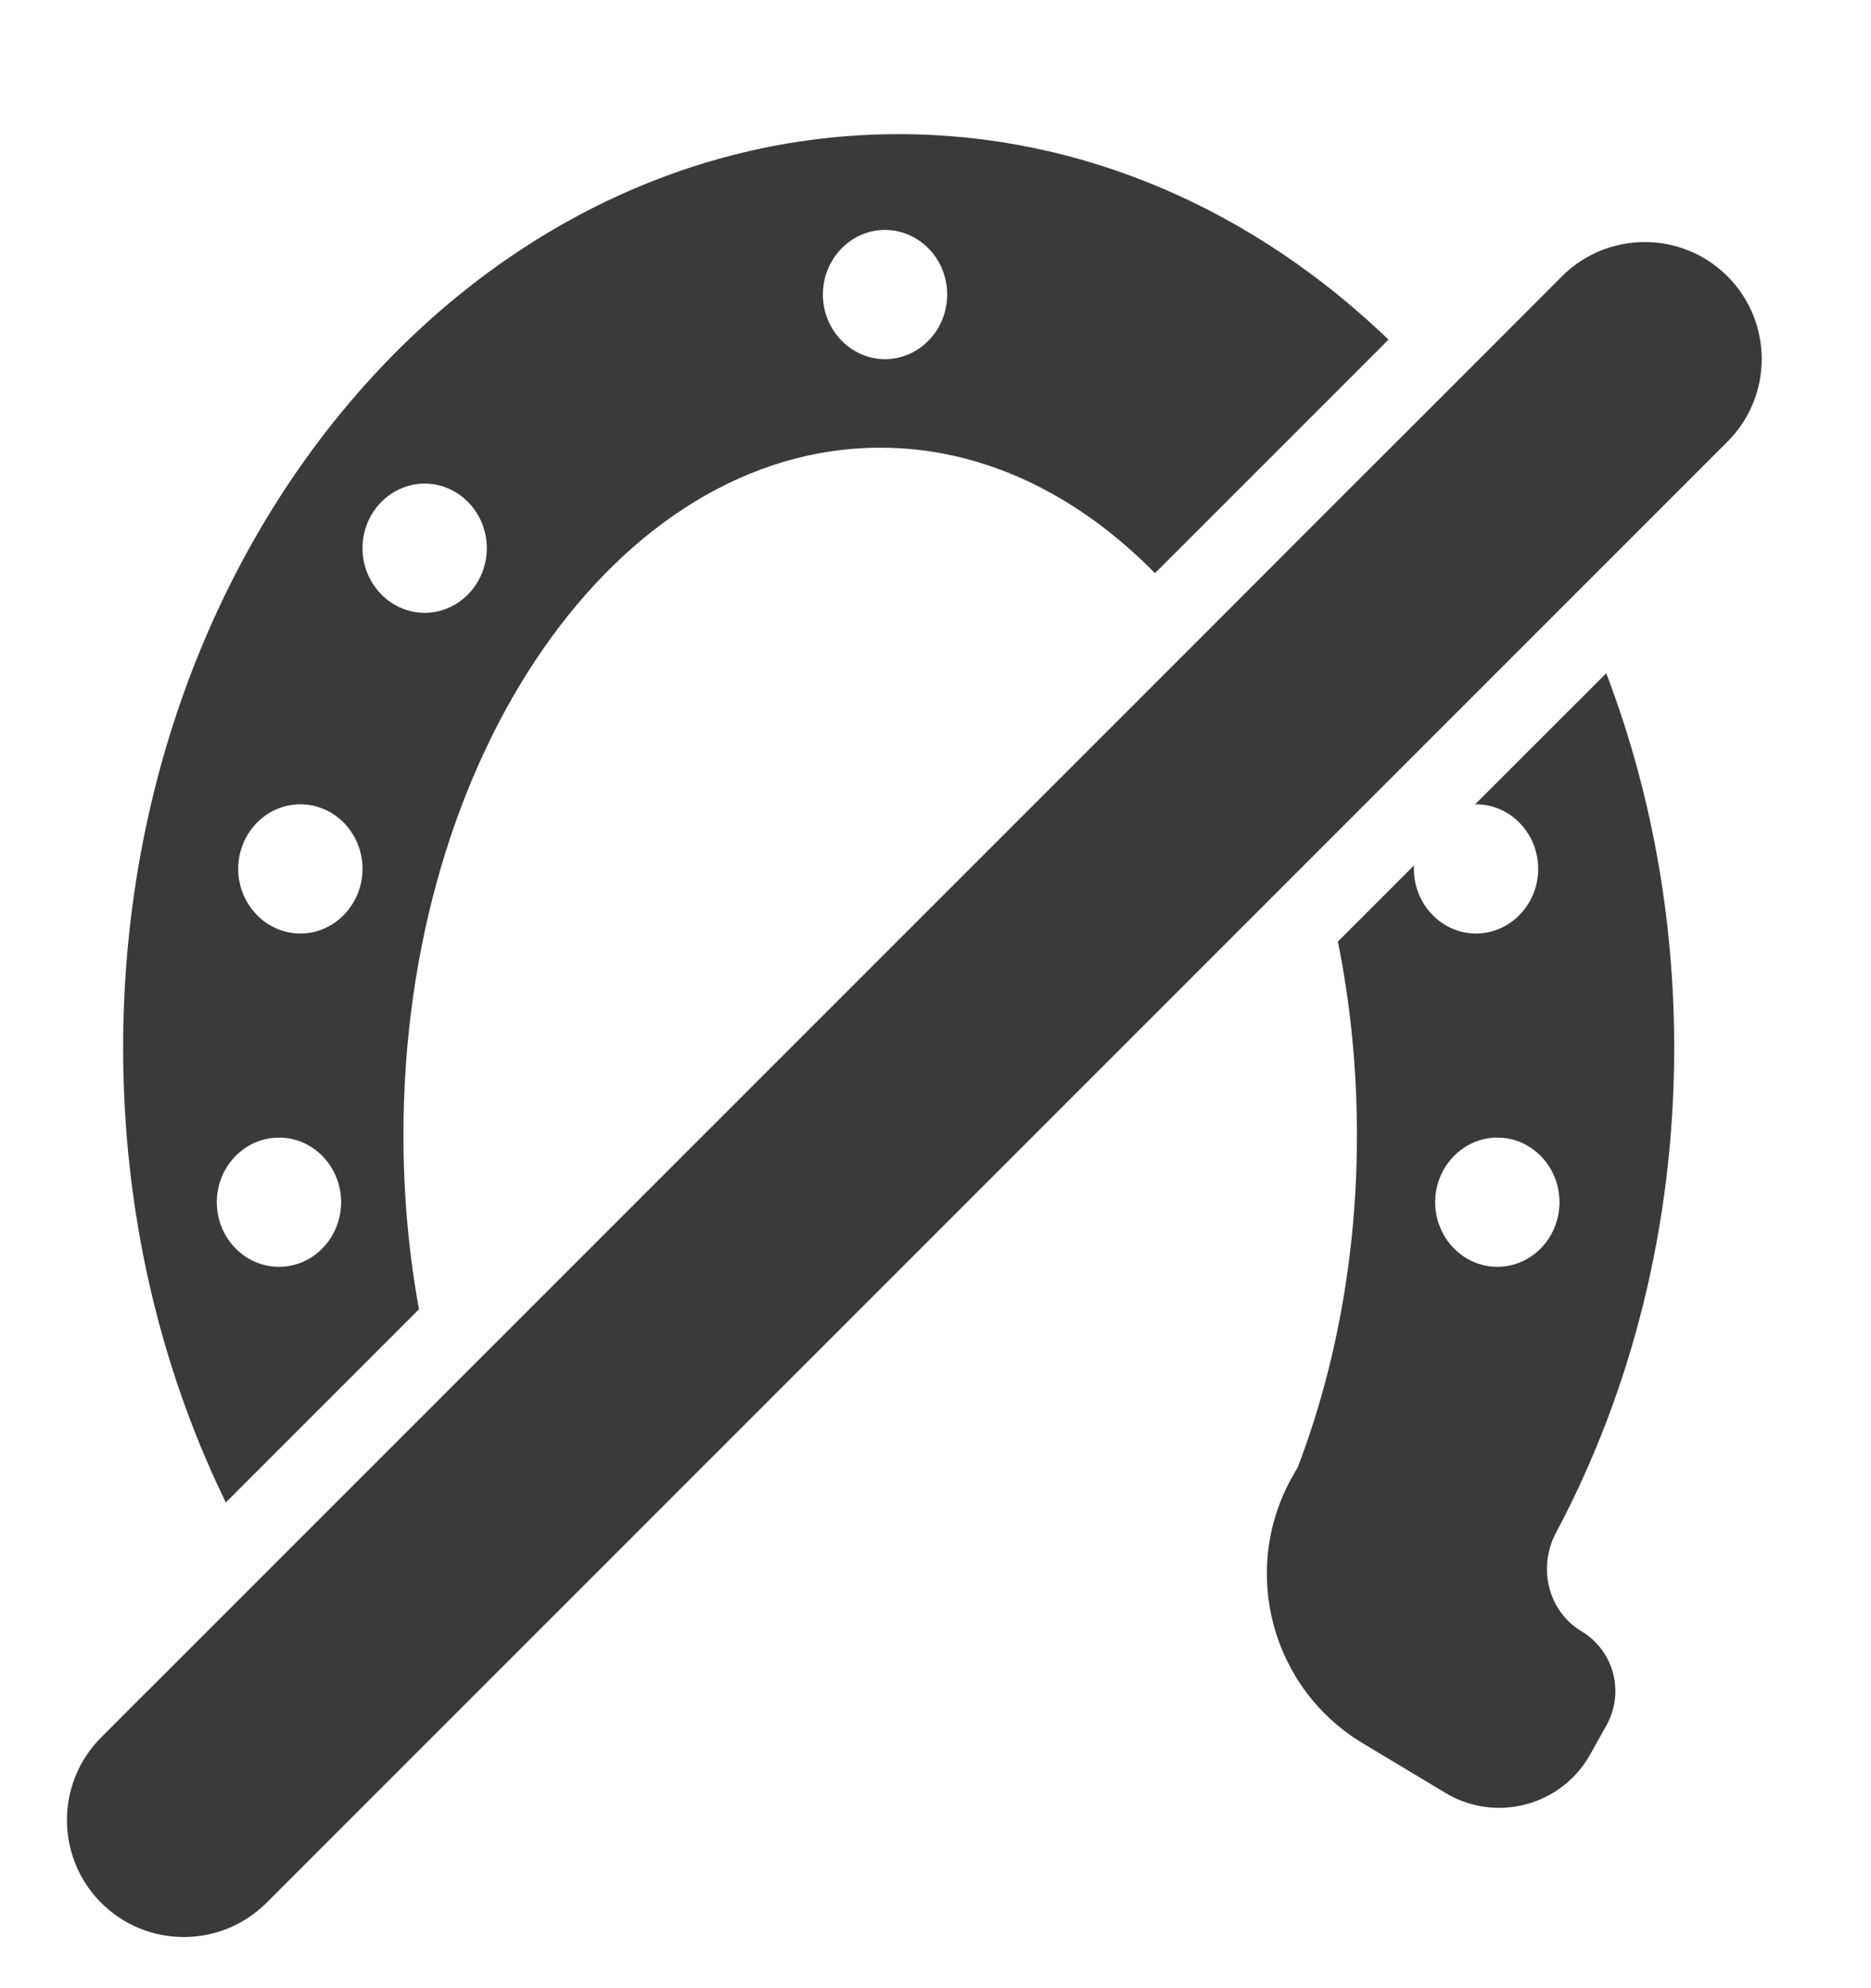 <svg
      width="16"
      height="17"
      viewBox="0 0 16 17"
      fill="none"
      xmlns="http://www.w3.org/2000/svg"
    >
    <path
        fill-rule="evenodd"
        clip-rule="evenodd"
        d="M11.441 8.051C11.547 8.576 11.604 9.131 11.604 9.705C11.604 10.735 11.42 11.703 11.098 12.545L11.046 12.636C10.604 13.433 10.873 14.437 11.654 14.906L12.362 15.331C12.794 15.59 13.355 15.44 13.6 14.999L13.739 14.75C13.895 14.468 13.8 14.113 13.524 13.948C13.236 13.775 13.149 13.4 13.307 13.104C13.947 11.902 14.317 10.482 14.317 8.96C14.317 7.818 14.109 6.734 13.736 5.757L12.615 6.877C12.617 6.877 12.62 6.877 12.622 6.877C12.915 6.877 13.154 7.125 13.154 7.429C13.154 7.733 12.915 7.982 12.622 7.982C12.329 7.982 12.091 7.733 12.091 7.429C12.091 7.42 12.091 7.41 12.091 7.401L11.441 8.051ZM14.779 2.369C15.161 2.758 15.161 3.381 14.779 3.77L2.273 16.276C1.882 16.66 1.253 16.658 0.865 16.27C0.475 15.879 0.475 15.246 0.865 14.856L1.248 14.472C1.248 14.472 1.248 14.472 1.249 14.472L3.761 11.96C3.761 11.96 3.761 11.96 3.761 11.96L10.311 5.41C10.311 5.41 10.311 5.41 10.311 5.41L11.027 4.693V4.693L11.585 4.135C11.585 4.135 11.585 4.135 11.585 4.135L12.333 3.388C12.333 3.388 12.333 3.388 12.333 3.388L13.358 2.362C13.747 1.974 14.375 1.972 14.766 2.356L14.779 2.369ZM11.874 2.904C10.732 1.806 9.274 1.147 7.685 1.147C4.022 1.147 1.053 4.645 1.053 8.96C1.053 10.357 1.365 11.67 1.911 12.805C1.918 12.819 1.924 12.833 1.93 12.848L3.583 11.195C3.496 10.72 3.45 10.22 3.45 9.705C3.45 6.459 5.276 3.828 7.528 3.828C8.402 3.828 9.213 4.225 9.877 4.901L11.874 2.904ZM1.854 10.279C1.854 10.584 2.093 10.832 2.386 10.832C2.679 10.832 2.917 10.584 2.917 10.279C2.917 9.975 2.679 9.727 2.386 9.727C2.093 9.727 1.854 9.975 1.854 10.279ZM2.569 6.877C2.276 6.877 2.037 7.125 2.037 7.429C2.037 7.733 2.276 7.982 2.569 7.982C2.861 7.982 3.1 7.733 3.1 7.429C3.1 7.125 2.861 6.877 2.569 6.877ZM3.632 4.135C3.339 4.135 3.1 4.383 3.1 4.687C3.1 4.991 3.339 5.24 3.632 5.24C3.924 5.24 4.163 4.991 4.163 4.687C4.163 4.383 3.924 4.135 3.632 4.135ZM7.568 1.966C7.276 1.966 7.037 2.214 7.037 2.518C7.037 2.822 7.276 3.071 7.568 3.071C7.861 3.071 8.1 2.822 8.1 2.518C8.1 2.214 7.861 1.966 7.568 1.966ZM12.805 9.727C12.512 9.727 12.273 9.975 12.273 10.279C12.273 10.584 12.512 10.832 12.805 10.832C13.098 10.832 13.336 10.584 13.336 10.279C13.336 9.975 13.098 9.727 12.805 9.727Z"
        fill="#3A3A3A"
    />
</svg>